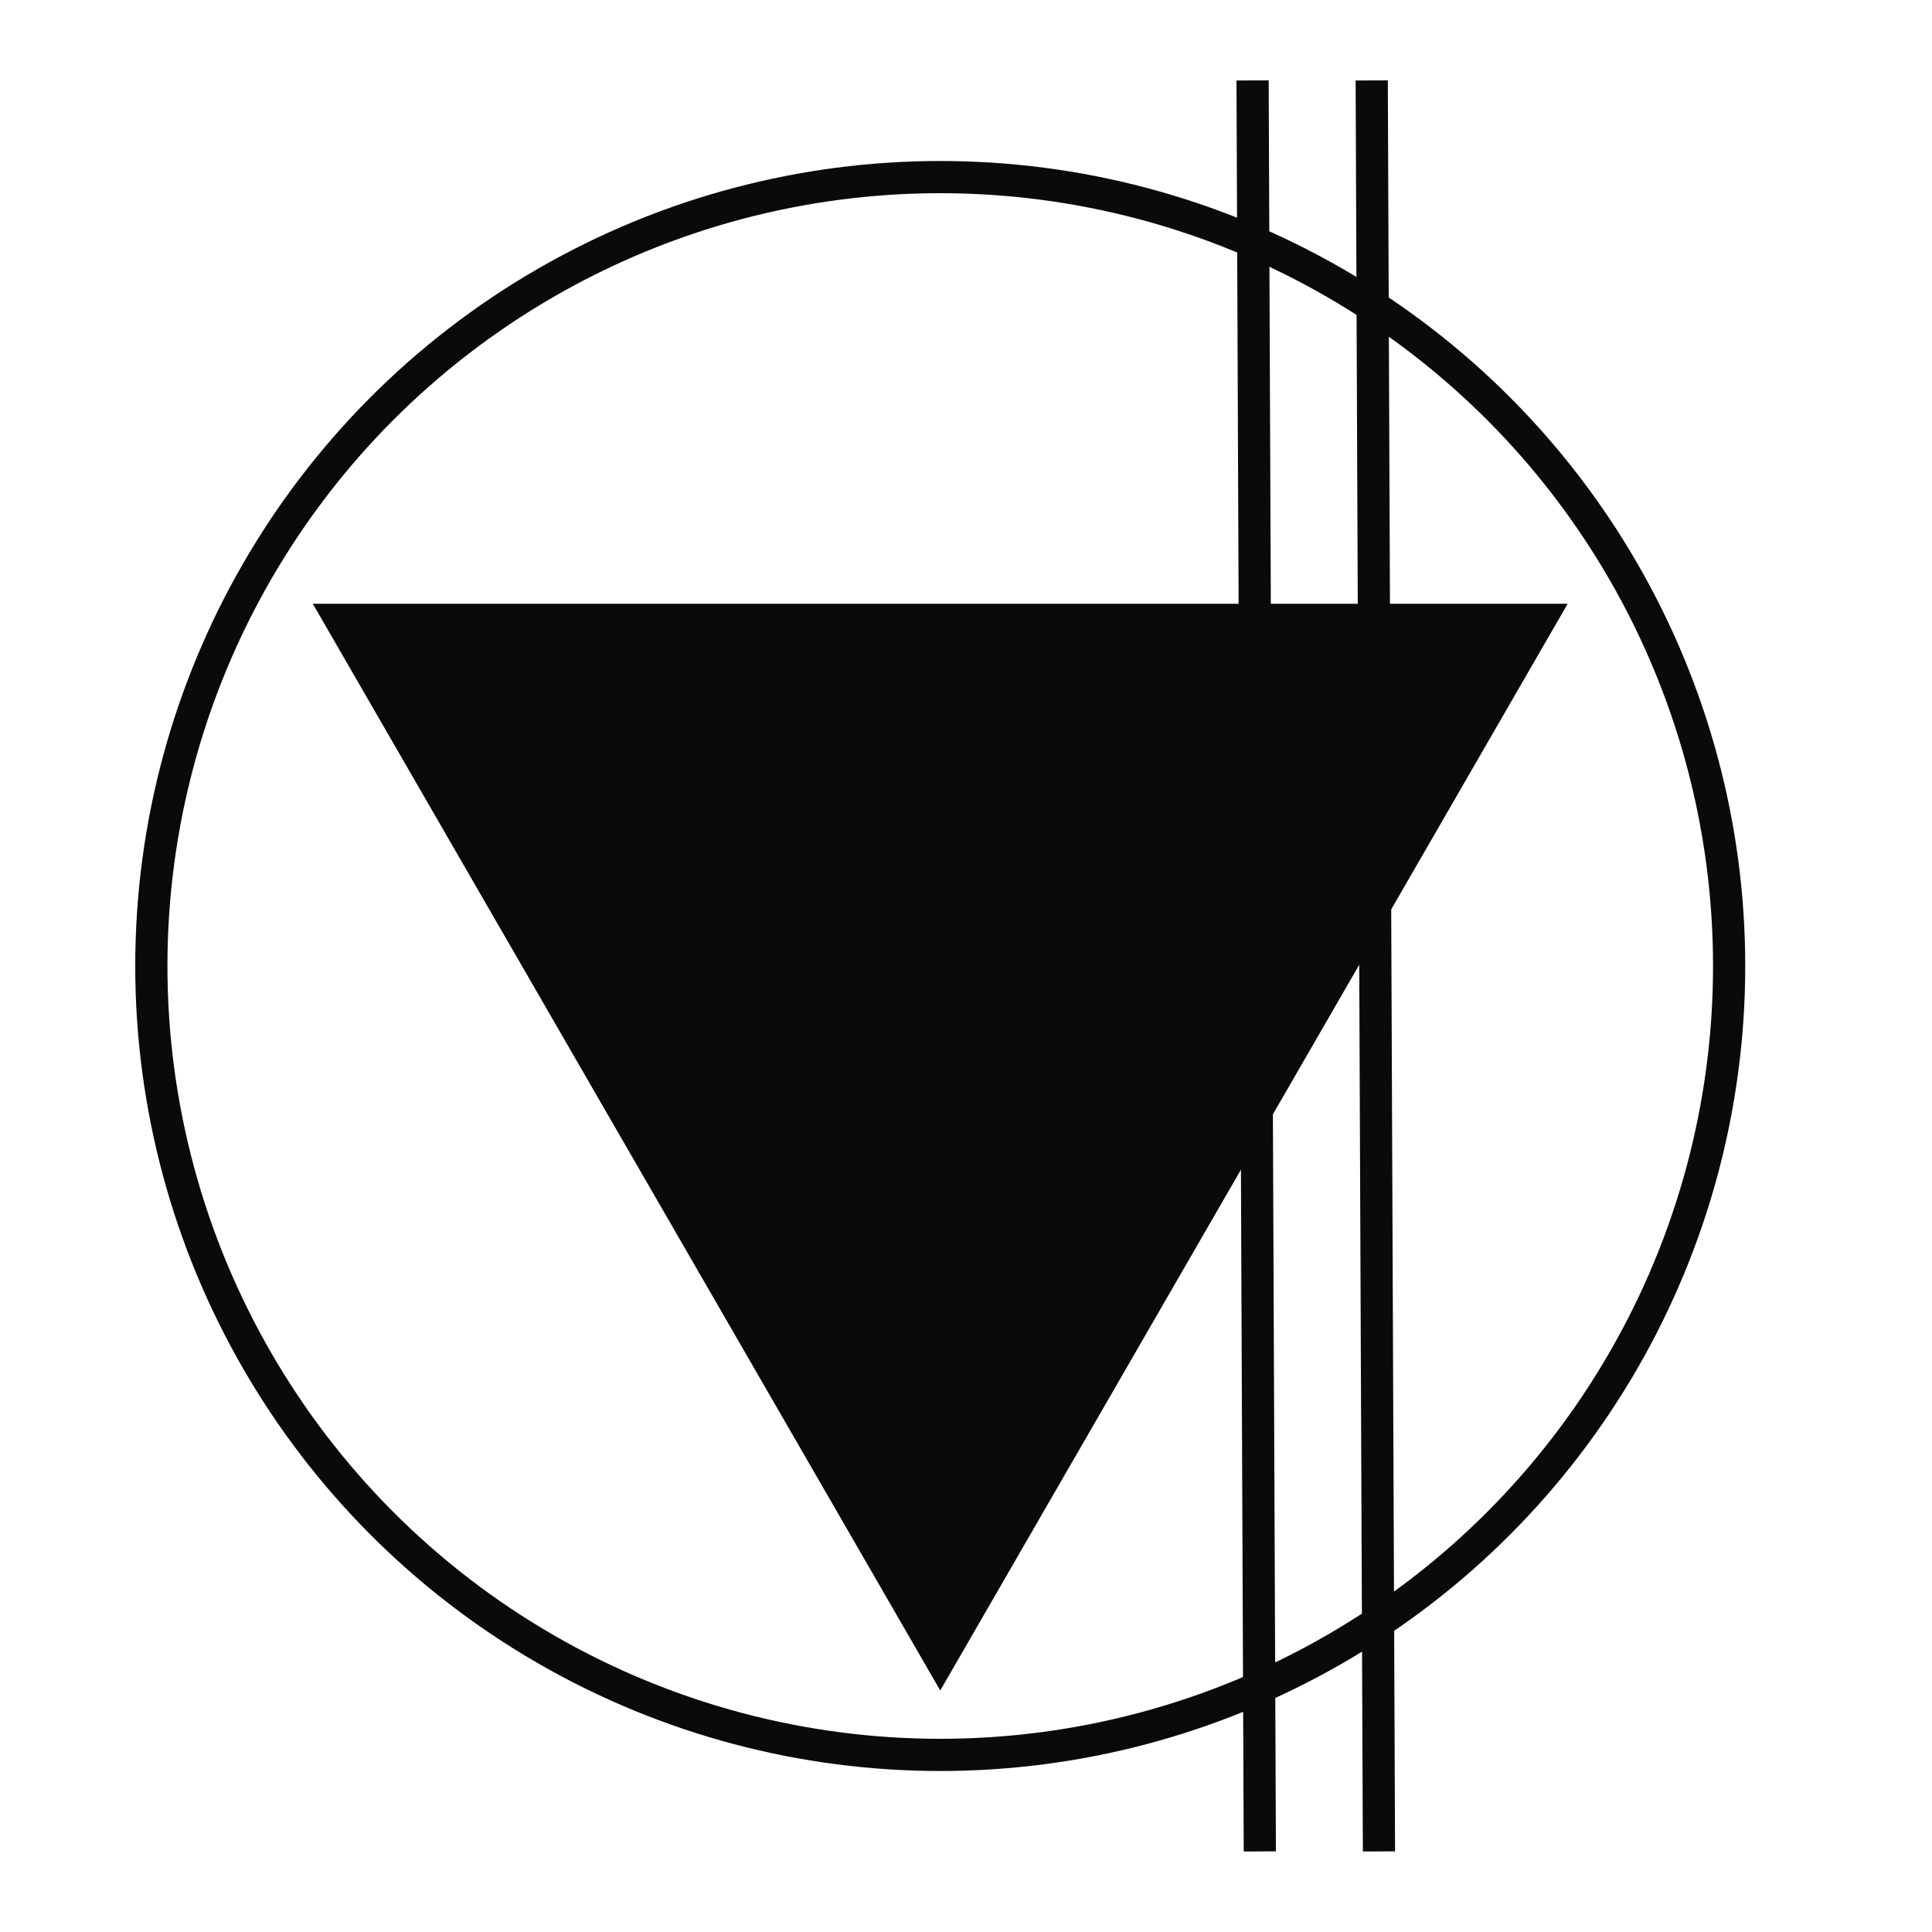 <svg width="600" height="600" viewBox="0 0 600 600" fill="none" xmlns="http://www.w3.org/2000/svg">
<circle cx="292" cy="300" r="245" stroke="#0A0A0A" stroke-width="10"/>
<path d="M478.195 192.5L292 515L105.805 192.5L478.195 192.5Z" fill="#0A0A0A" stroke="#0A0A0A" stroke-width="10"/>
<line x1="426" y1="24.98" x2="428.249" y2="574.975" stroke="#0A0A0A" stroke-width="10"/>
<line x1="389" y1="24.98" x2="391.249" y2="574.975" stroke="#0A0A0A" stroke-width="10"/>
</svg>
